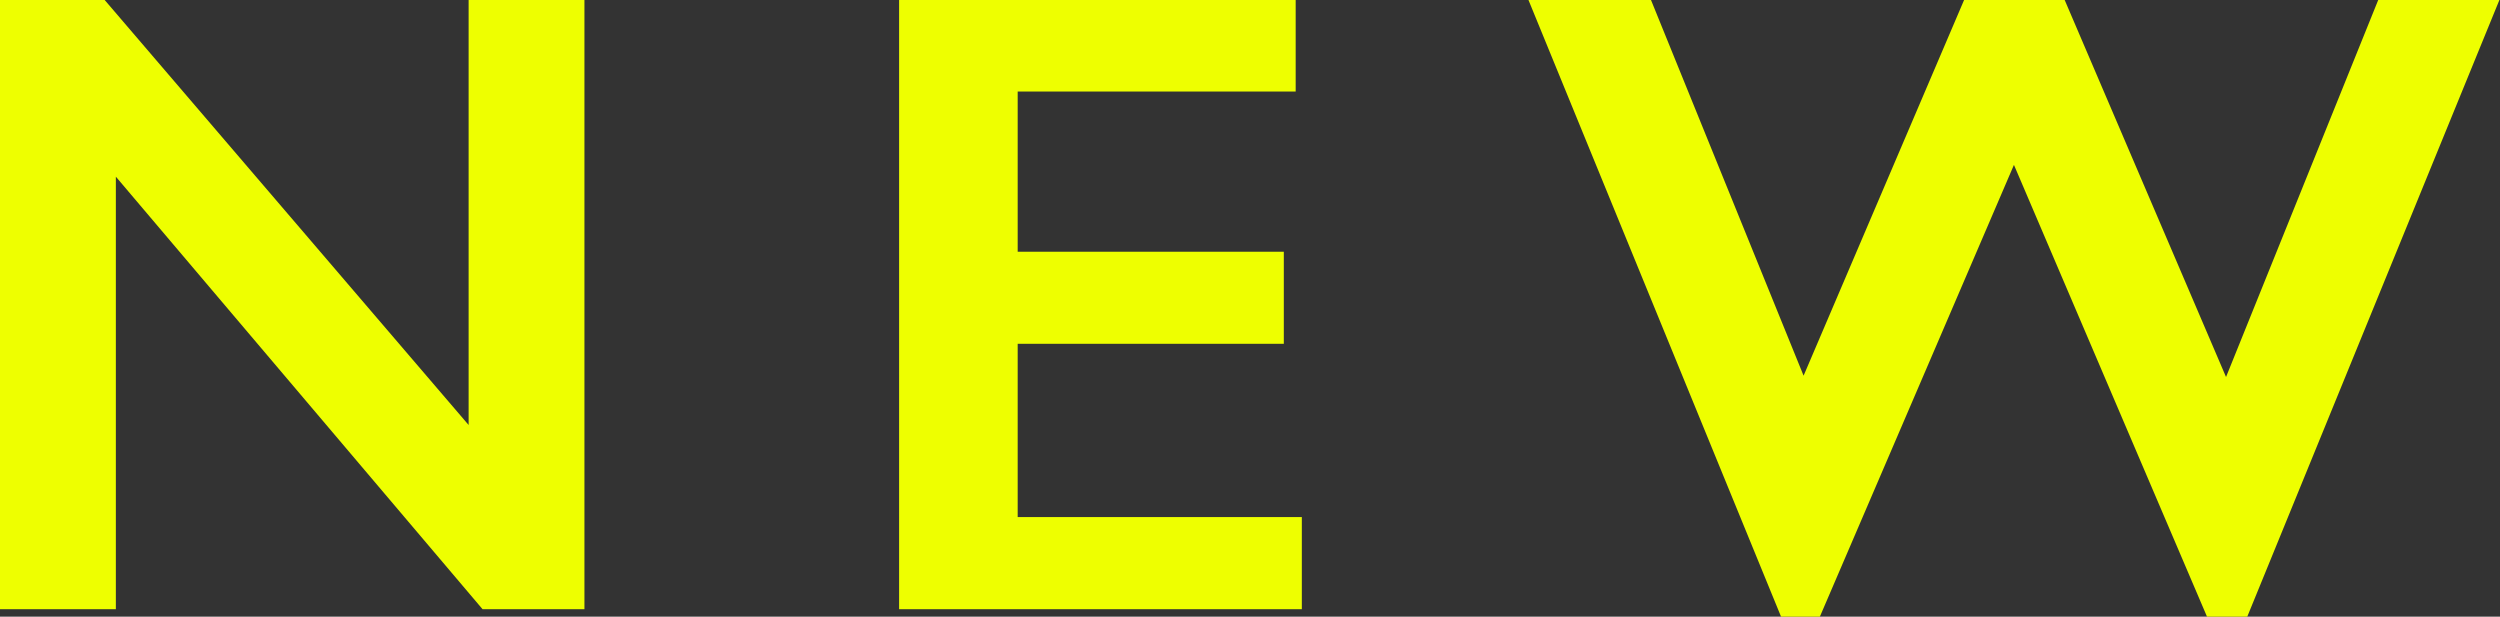 <svg xmlns="http://www.w3.org/2000/svg" width="72.719" height="17.937" viewBox="0 0 72.719 17.937">
  <rect x="0" y="0" width="72.719" height="17.937" fill="#333333" stroke="none"/>
  <defs>
    <style>
      .cls-1 {
        fill: #ef0;
        fill-rule: evenodd;
      }
    </style>
  </defs>
  <path id="movie_icon_new" class="cls-1" d="M24.967,24.328V42.064h3.372V29.483L39.005,42.064h2.964V24.328H38.6V36.706l-10.6-12.378H24.967Zm26.155,0V42.064H62.836V39.385H54.571v-5.04h7.741V31.666H54.571V27.007h8.086V24.328H51.122Zm18.3,0,7.358,17.964H77.9L83.55,29.14l5.62,13.152h1.162l7.345-17.964H94.152L89.719,35.31l-4.7-10.981H82.106L77.431,35.272,72.986,24.328H69.422Z" transform="translate(-24.969 -24.344)"/>
</svg>
